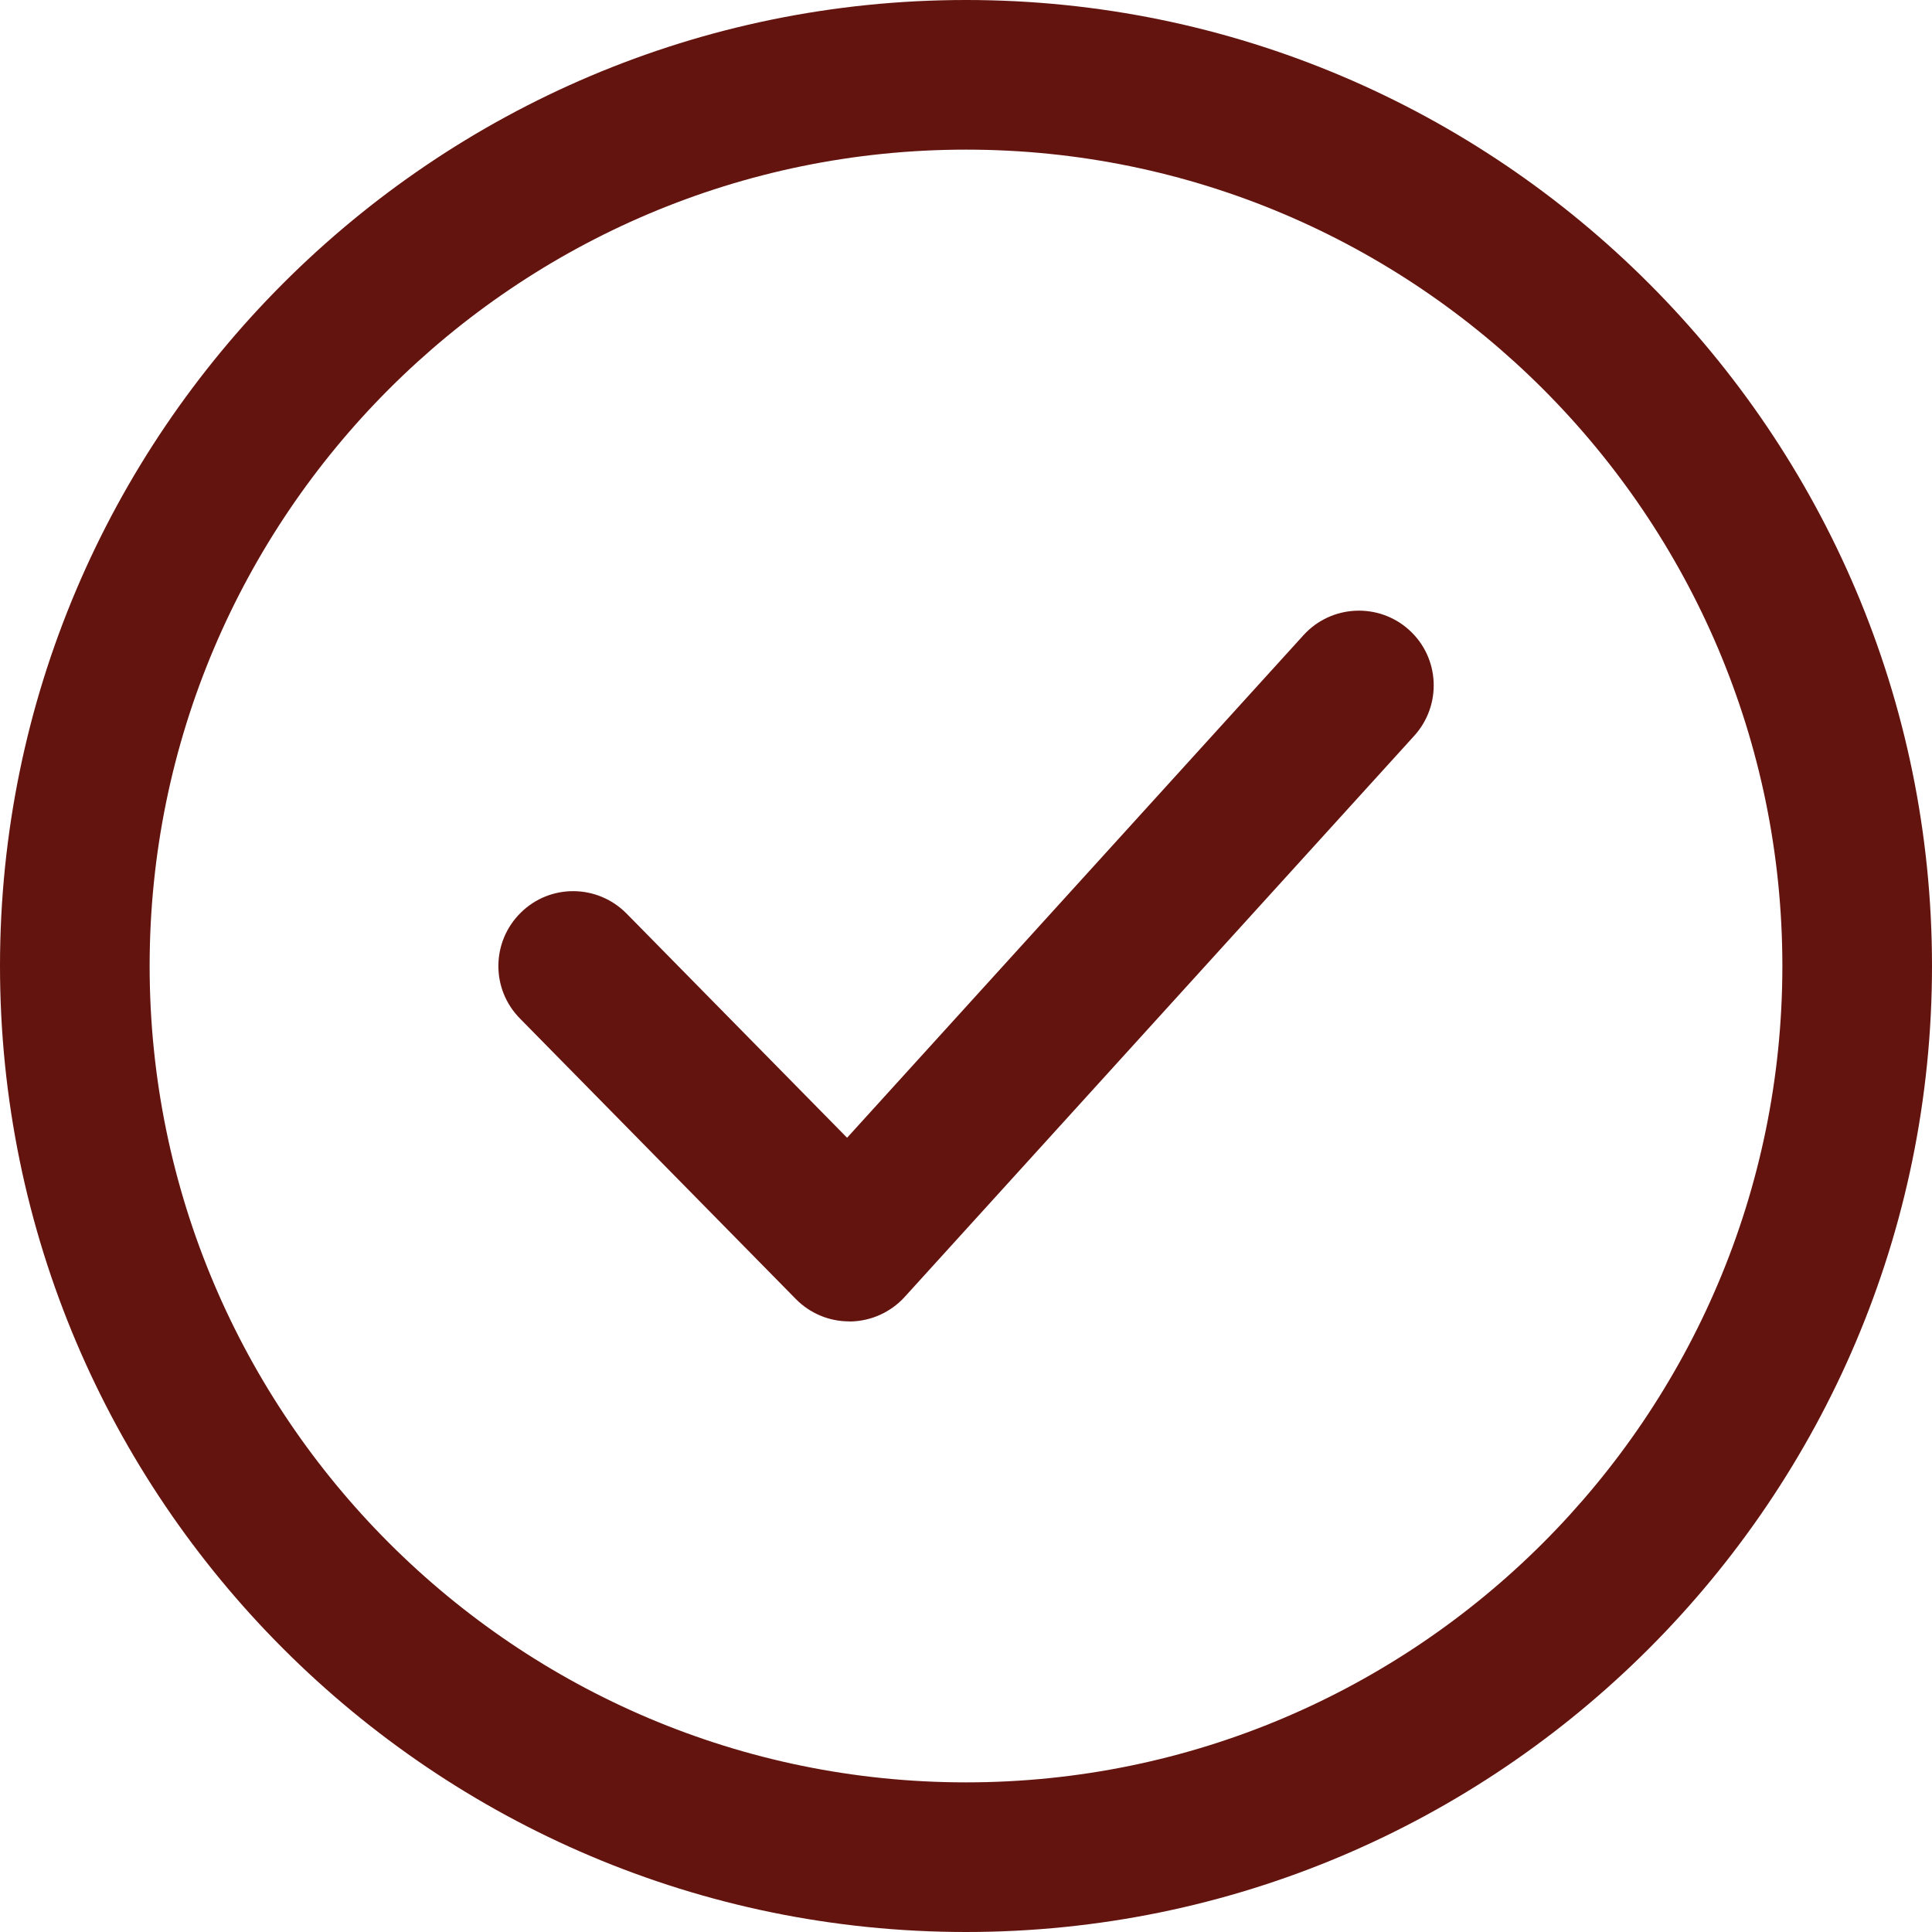 <?xml version="1.0" encoding="UTF-8"?> <svg xmlns="http://www.w3.org/2000/svg" width="20" height="20" viewBox="0 0 20 20" fill="none"> <path d="M10 0C4.486 0 0 4.486 0 10C0 15.514 4.486 20 10 20C15.514 20 20 15.514 20 10C20 4.486 15.514 0 10 0ZM10 18.451C5.341 18.451 1.549 14.66 1.549 10C1.549 5.34 5.341 1.549 10 1.549C14.66 1.549 18.451 5.34 18.451 10C18.451 14.66 14.659 18.451 10 18.451Z" fill="#64140E"></path> <path d="M14.588 6.522C14.273 6.236 13.782 6.258 13.494 6.575L8.769 11.778L6.486 9.457C6.185 9.152 5.695 9.147 5.391 9.448C5.086 9.748 5.081 10.238 5.382 10.543L8.239 13.448C8.386 13.597 8.584 13.679 8.791 13.679C8.796 13.679 8.802 13.679 8.806 13.68C9.02 13.675 9.221 13.584 9.365 13.426L14.64 7.617C14.928 7.299 14.905 6.809 14.588 6.522Z" fill="#64140E"></path> </svg> 